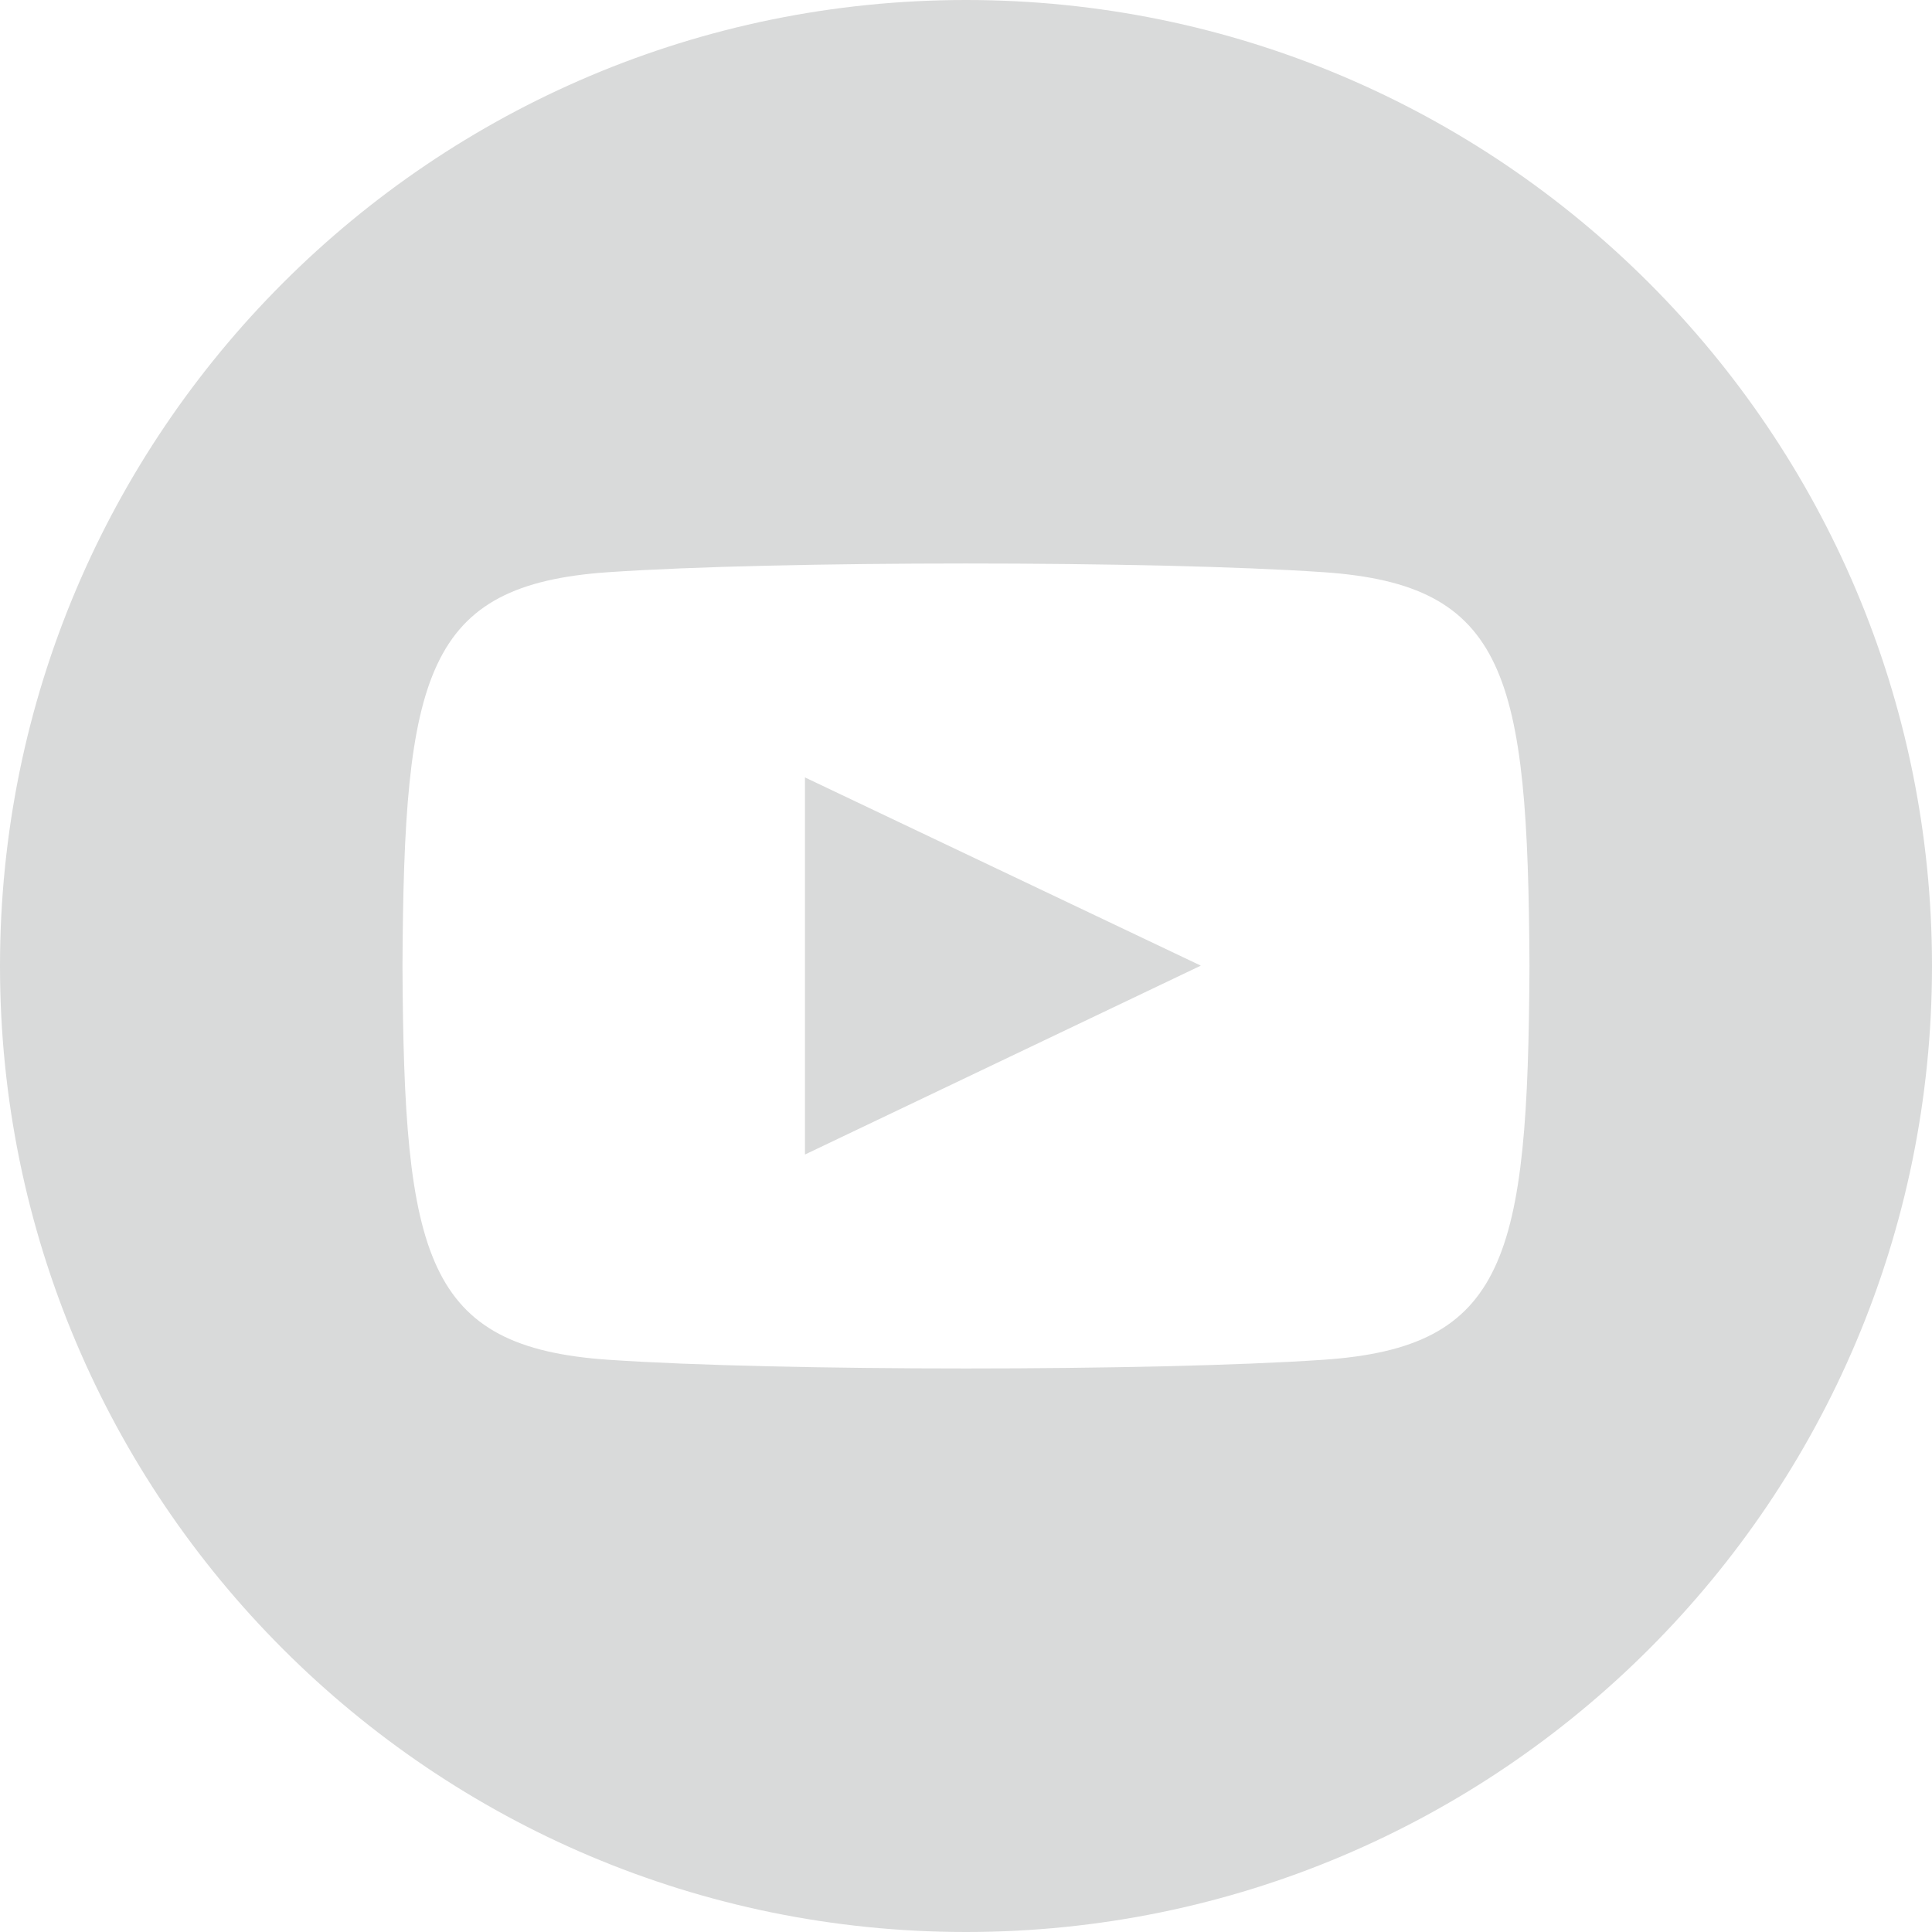 <svg width="43" height="43" viewBox="0 0 43 43" fill="none" xmlns="http://www.w3.org/2000/svg">
<path fill-rule="evenodd" clip-rule="evenodd" d="M21.5 0C9.627 0 0 9.627 0 21.5C0 33.373 9.627 43 21.5 43C33.373 43 43 33.373 43 21.5C43 9.627 33.373 0 21.5 0ZM29.457 30.264C25.69 30.522 17.302 30.522 13.541 30.264C9.463 29.985 8.989 27.989 8.958 21.5C8.989 14.997 9.468 13.014 13.541 12.735C17.302 12.477 25.692 12.477 29.457 12.735C33.536 13.014 34.009 15.01 34.041 21.5C34.009 28.002 33.531 29.985 29.457 30.264ZM17.916 17.303L26.726 21.492L17.916 25.696V17.304V17.303Z" fill="#D9DADA"/>
</svg>
